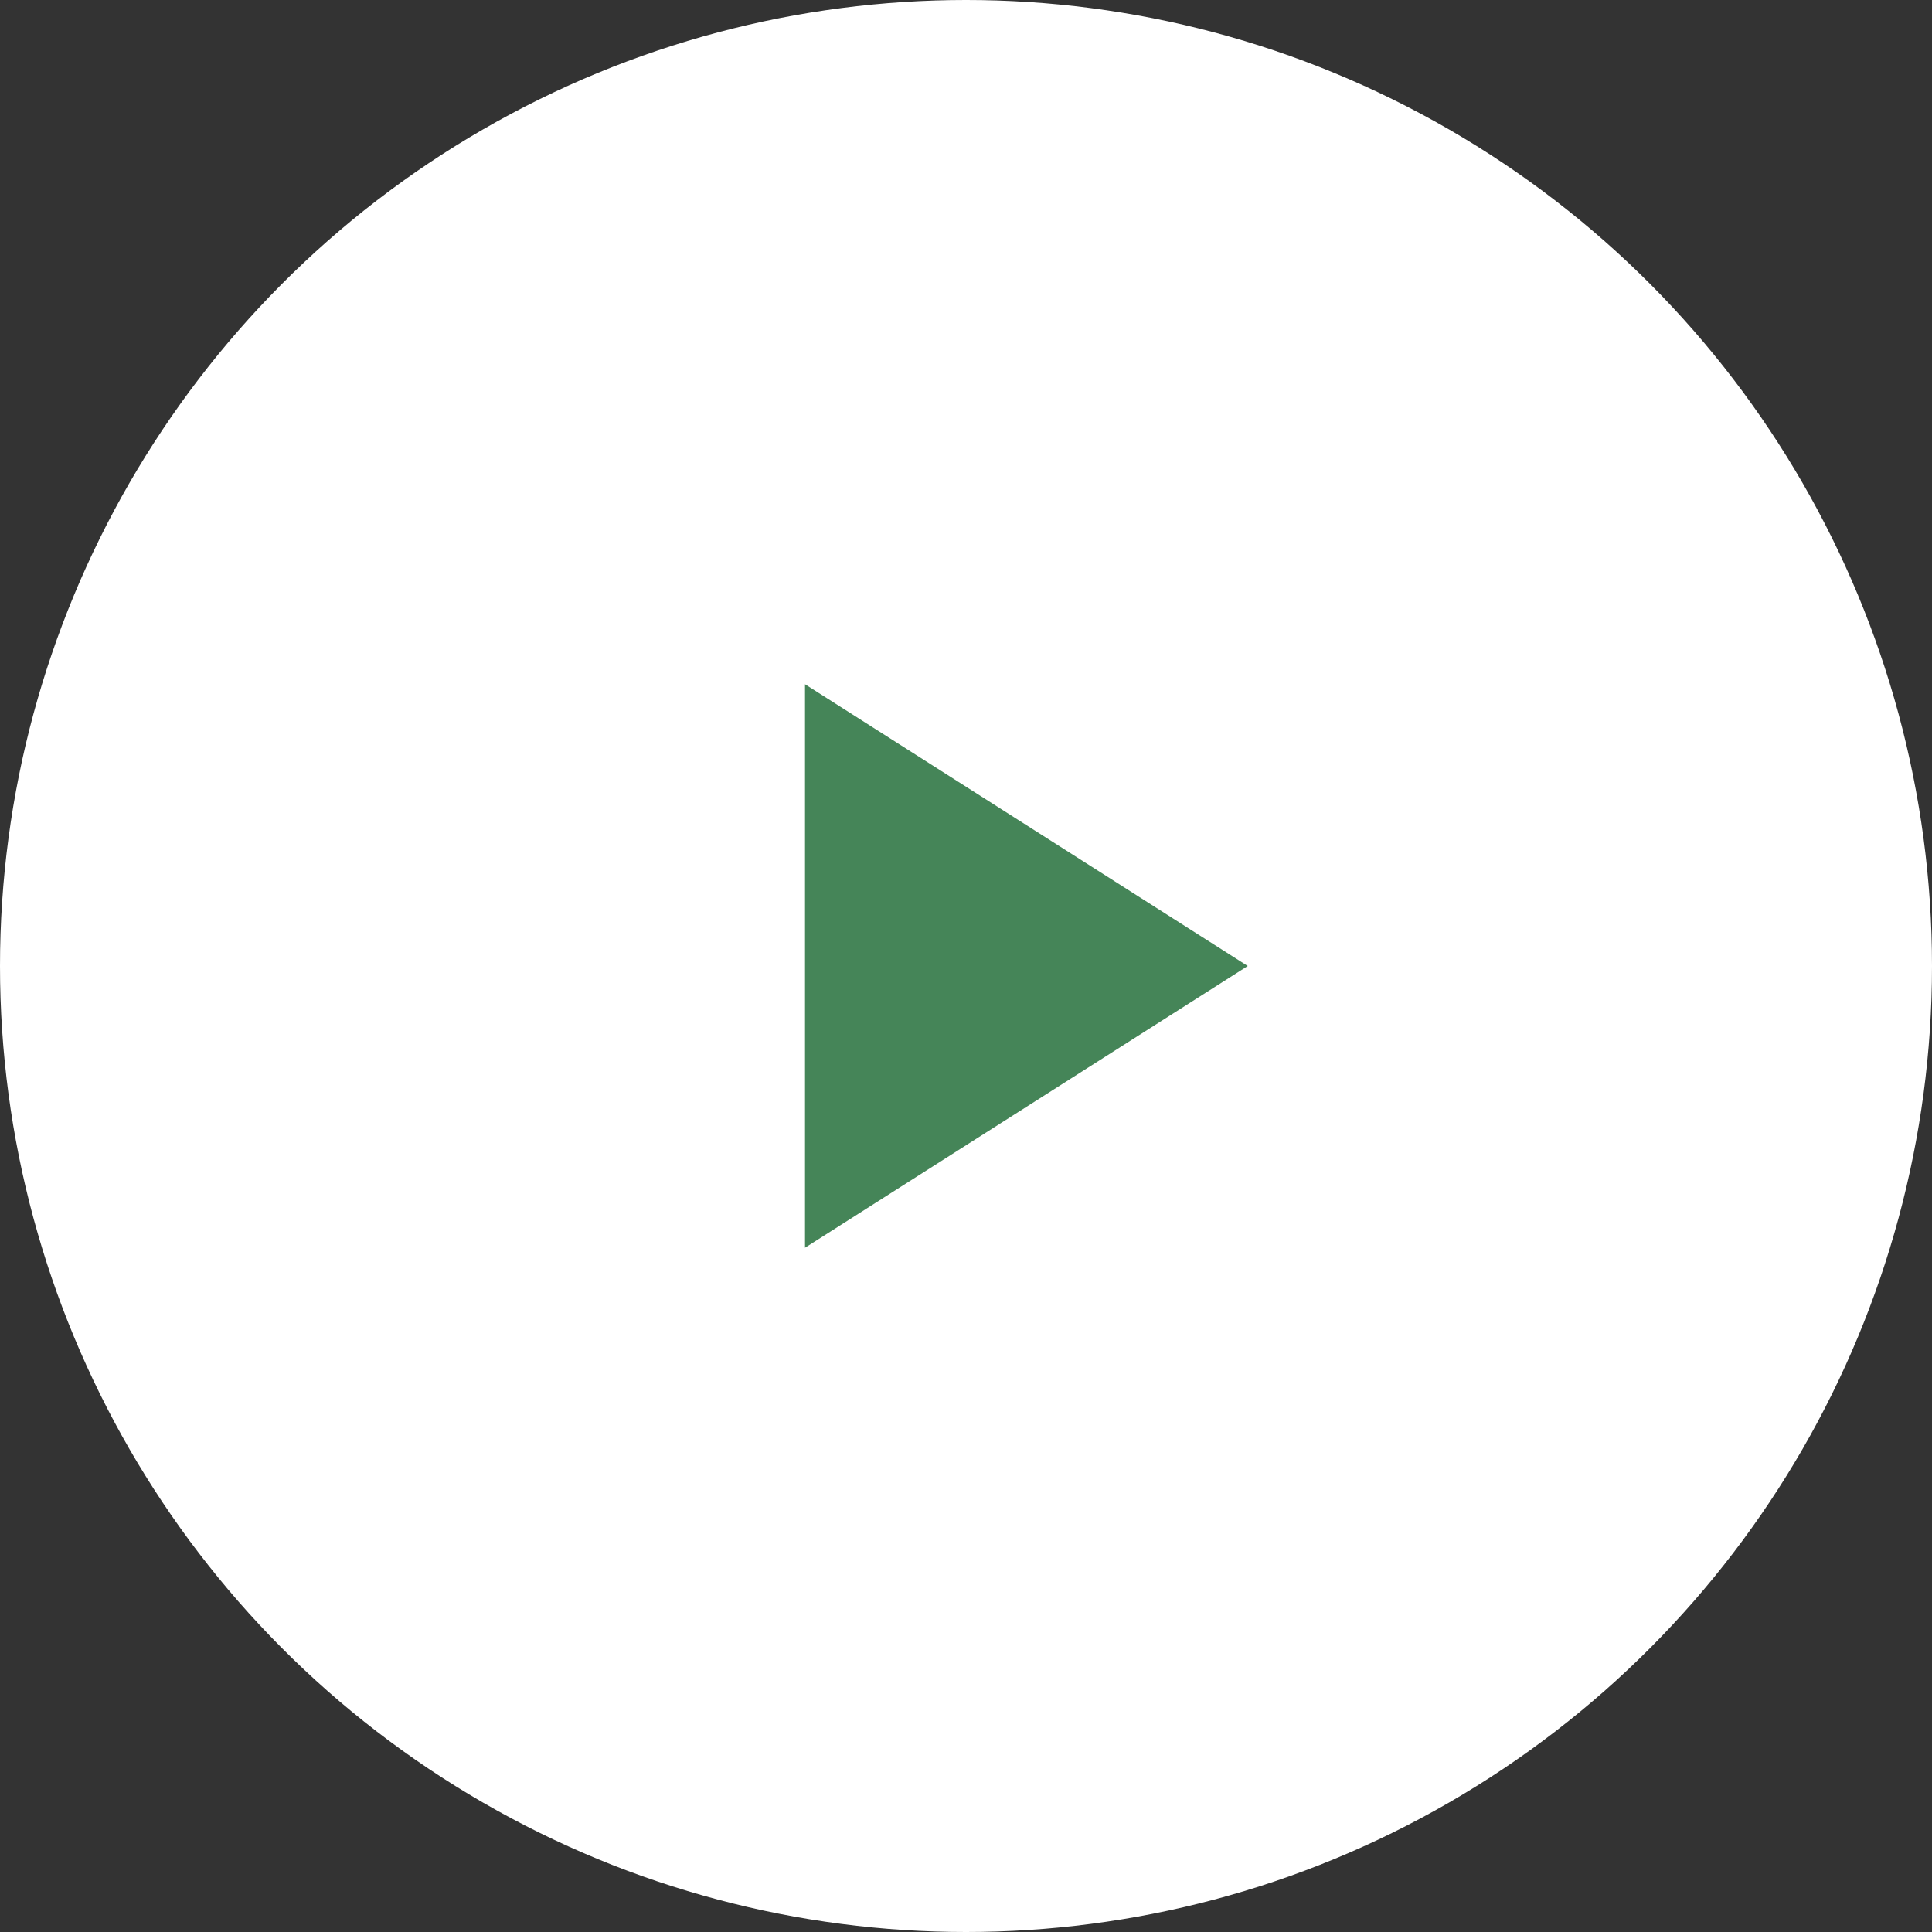 <?xml version="1.0" encoding="UTF-8"?>
<svg xmlns="http://www.w3.org/2000/svg" width="64" height="64" viewBox="0 0 64 64" fill="none">
  <rect x="0" y="0" width="64" height="64" fill="#333333" stroke="none"/>
  <circle cx="32" cy="32" r="32" fill="white"></circle>
  <mask id="mask0_206_3299" style="mask-type:alpha" maskUnits="userSpaceOnUse" x="16" y="16" width="32" height="32">
    <rect x="16" y="16" width="32" height="32" fill="#D9D9D9"></rect>
  </mask>
  <g mask="url(#mask0_206_3299)">
    <path d="M26.667 41.333V22.666L41.333 32L26.667 41.333Z" fill="#458558"></path>
  </g>
</svg>

